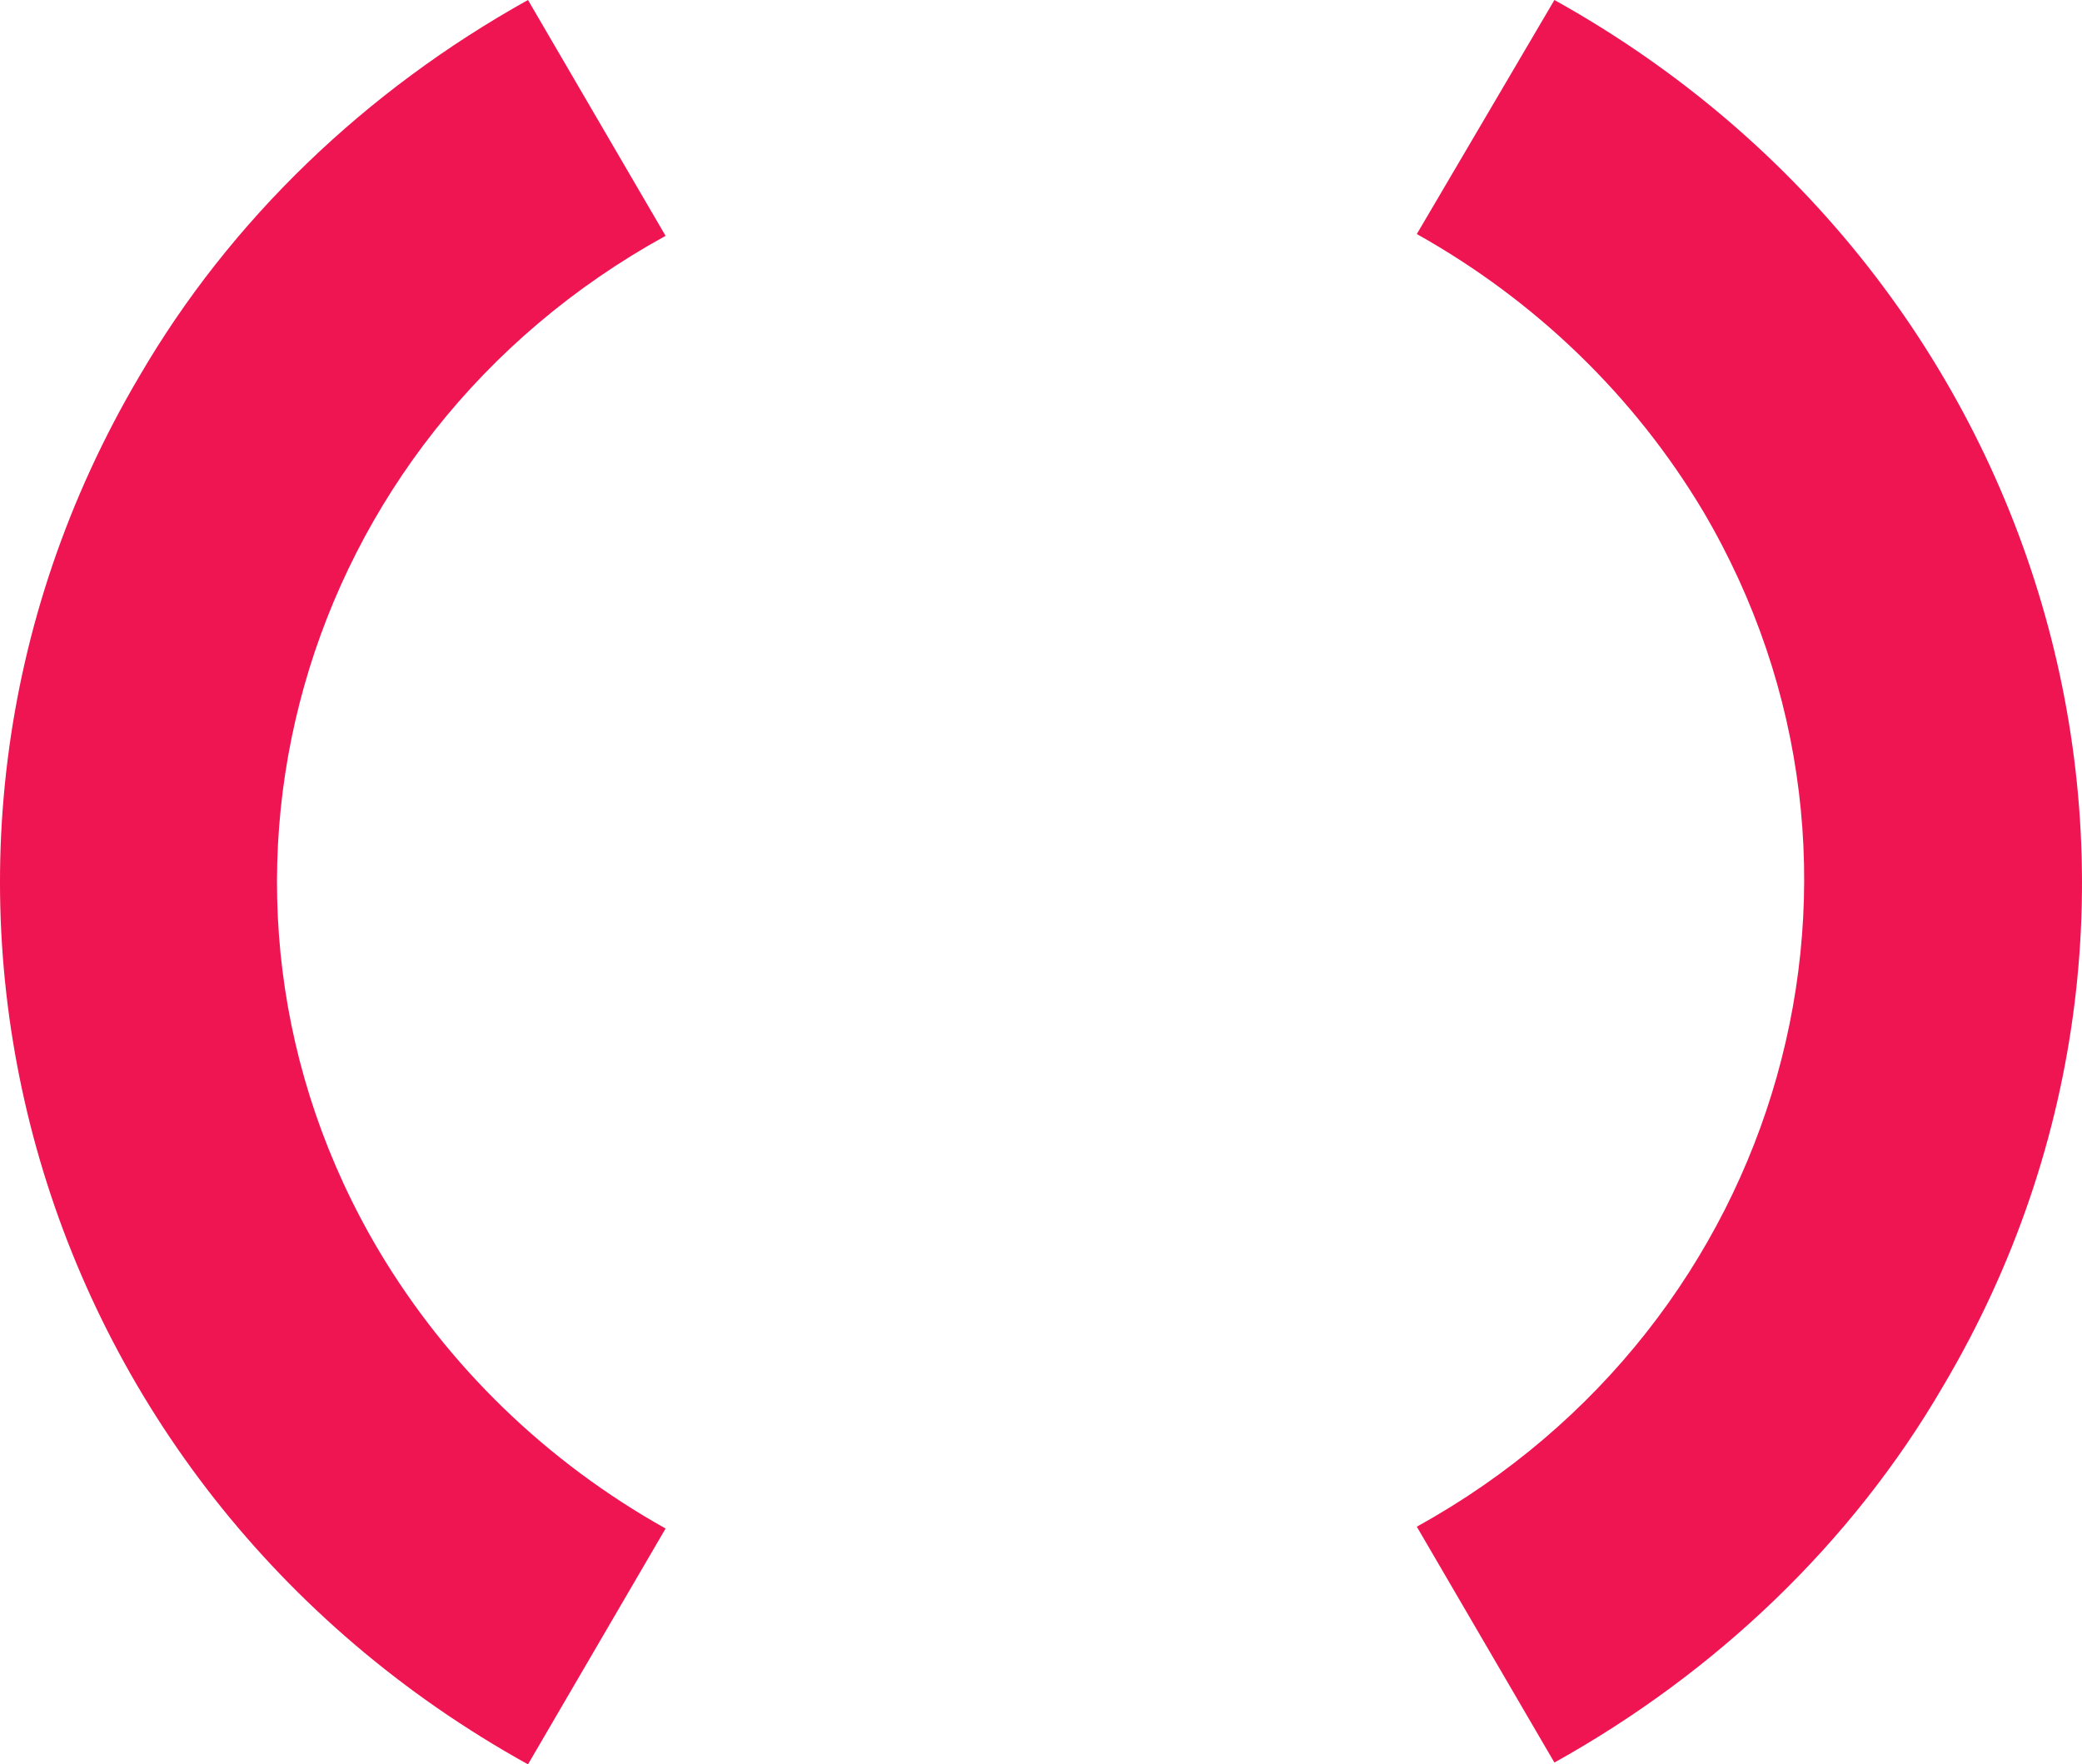 <svg width="190" height="161" viewBox="0 0 190 161" fill="none" xmlns="http://www.w3.org/2000/svg"><path d="M141.853 160.836l-12.557-21.522c33.599-18.564 45.308-60.128 26.132-92.657-6.278-10.514-15.272-19.221-26.132-25.3L141.853 0c45.817 25.464 61.768 82.143 35.466 126.5-8.315 14.293-20.703 26.121-35.466 34.336zM60.741 21.521C26.972 40.086 15.263 81.65 34.608 114.18c6.279 10.514 15.272 19.221 26.133 25.3L48.184 161C2.197 135.536-13.584 78.857 12.718 34.336 21.033 20.043 33.42 8.214 48.184 0L60.74 21.521z" fill="#EF1552"/></svg>